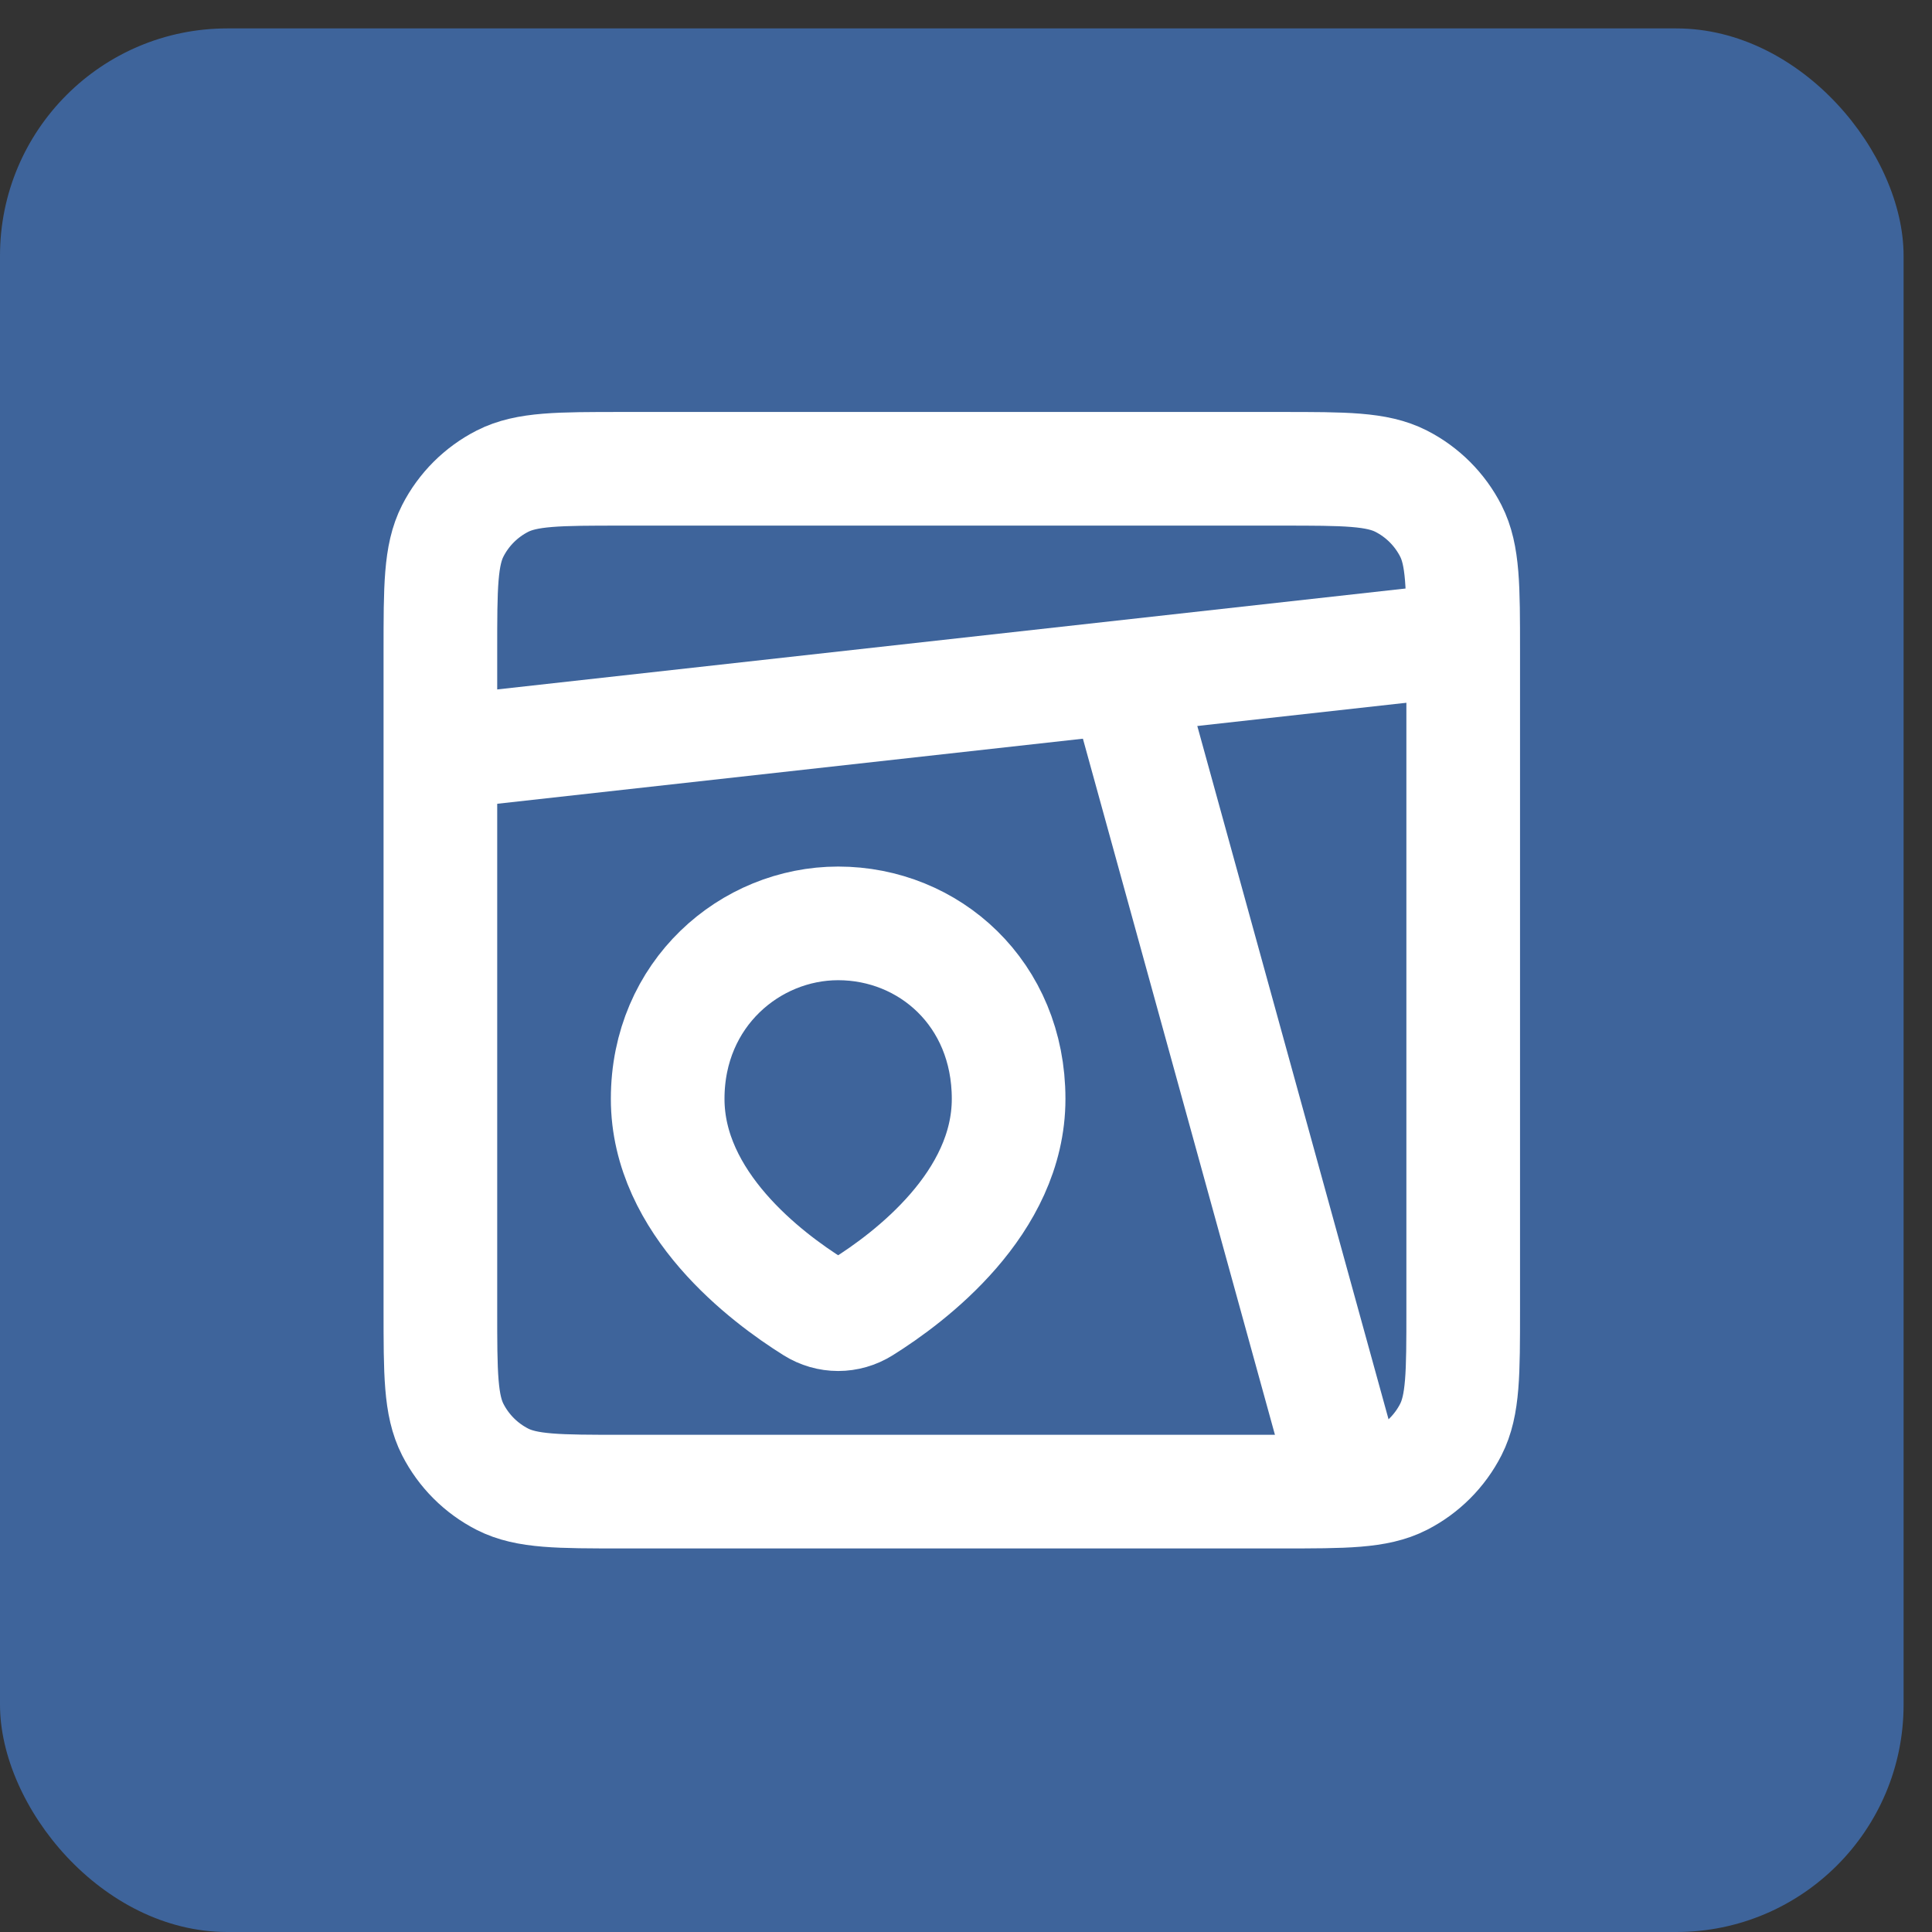 <?xml version="1.0" encoding="UTF-8"?> <svg xmlns="http://www.w3.org/2000/svg" width="34" height="34" viewBox="0 0 34 34" fill="none"><rect x="0" y="0" width="34" height="34" fill="#333333" stroke="none"/><rect y="0.5" width="33.5" height="33.5" rx="4" fill="#3E649B"></rect><path d="M7.75 11.45C7.75 10.33 7.75 9.77 7.968 9.342C8.16 8.966 8.466 8.66 8.842 8.468C9.27 8.25 9.83 8.25 10.95 8.25H22.55C23.67 8.25 24.23 8.25 24.658 8.468C25.034 8.66 25.34 8.966 25.532 9.342C25.75 9.77 25.75 10.33 25.75 11.45V23.05C25.75 24.17 25.75 24.73 25.532 25.158C25.34 25.534 25.034 25.84 24.658 26.032C24.23 26.25 23.67 26.25 22.55 26.25H10.95C9.83 26.25 9.27 26.25 8.842 26.032C8.466 25.84 8.16 25.534 7.968 25.158C7.75 24.73 7.75 24.17 7.75 23.05V11.45Z" stroke="white" stroke-width="2" stroke-linecap="round"></path><path d="M23.75 26.25L19.75 11.75" stroke="white" stroke-width="2"></path><path d="M25.75 11.25L7.75 13.25" stroke="white" stroke-width="2"></path><path d="M17.75 19.338C17.75 21.177 16.011 22.483 15.181 23.002C14.915 23.169 14.585 23.169 14.319 23.002C13.489 22.483 11.75 21.177 11.75 19.338C11.75 17.485 13.204 16.25 14.75 16.25C16.35 16.25 17.75 17.485 17.75 19.338Z" stroke="white" stroke-width="2"></path></svg> 